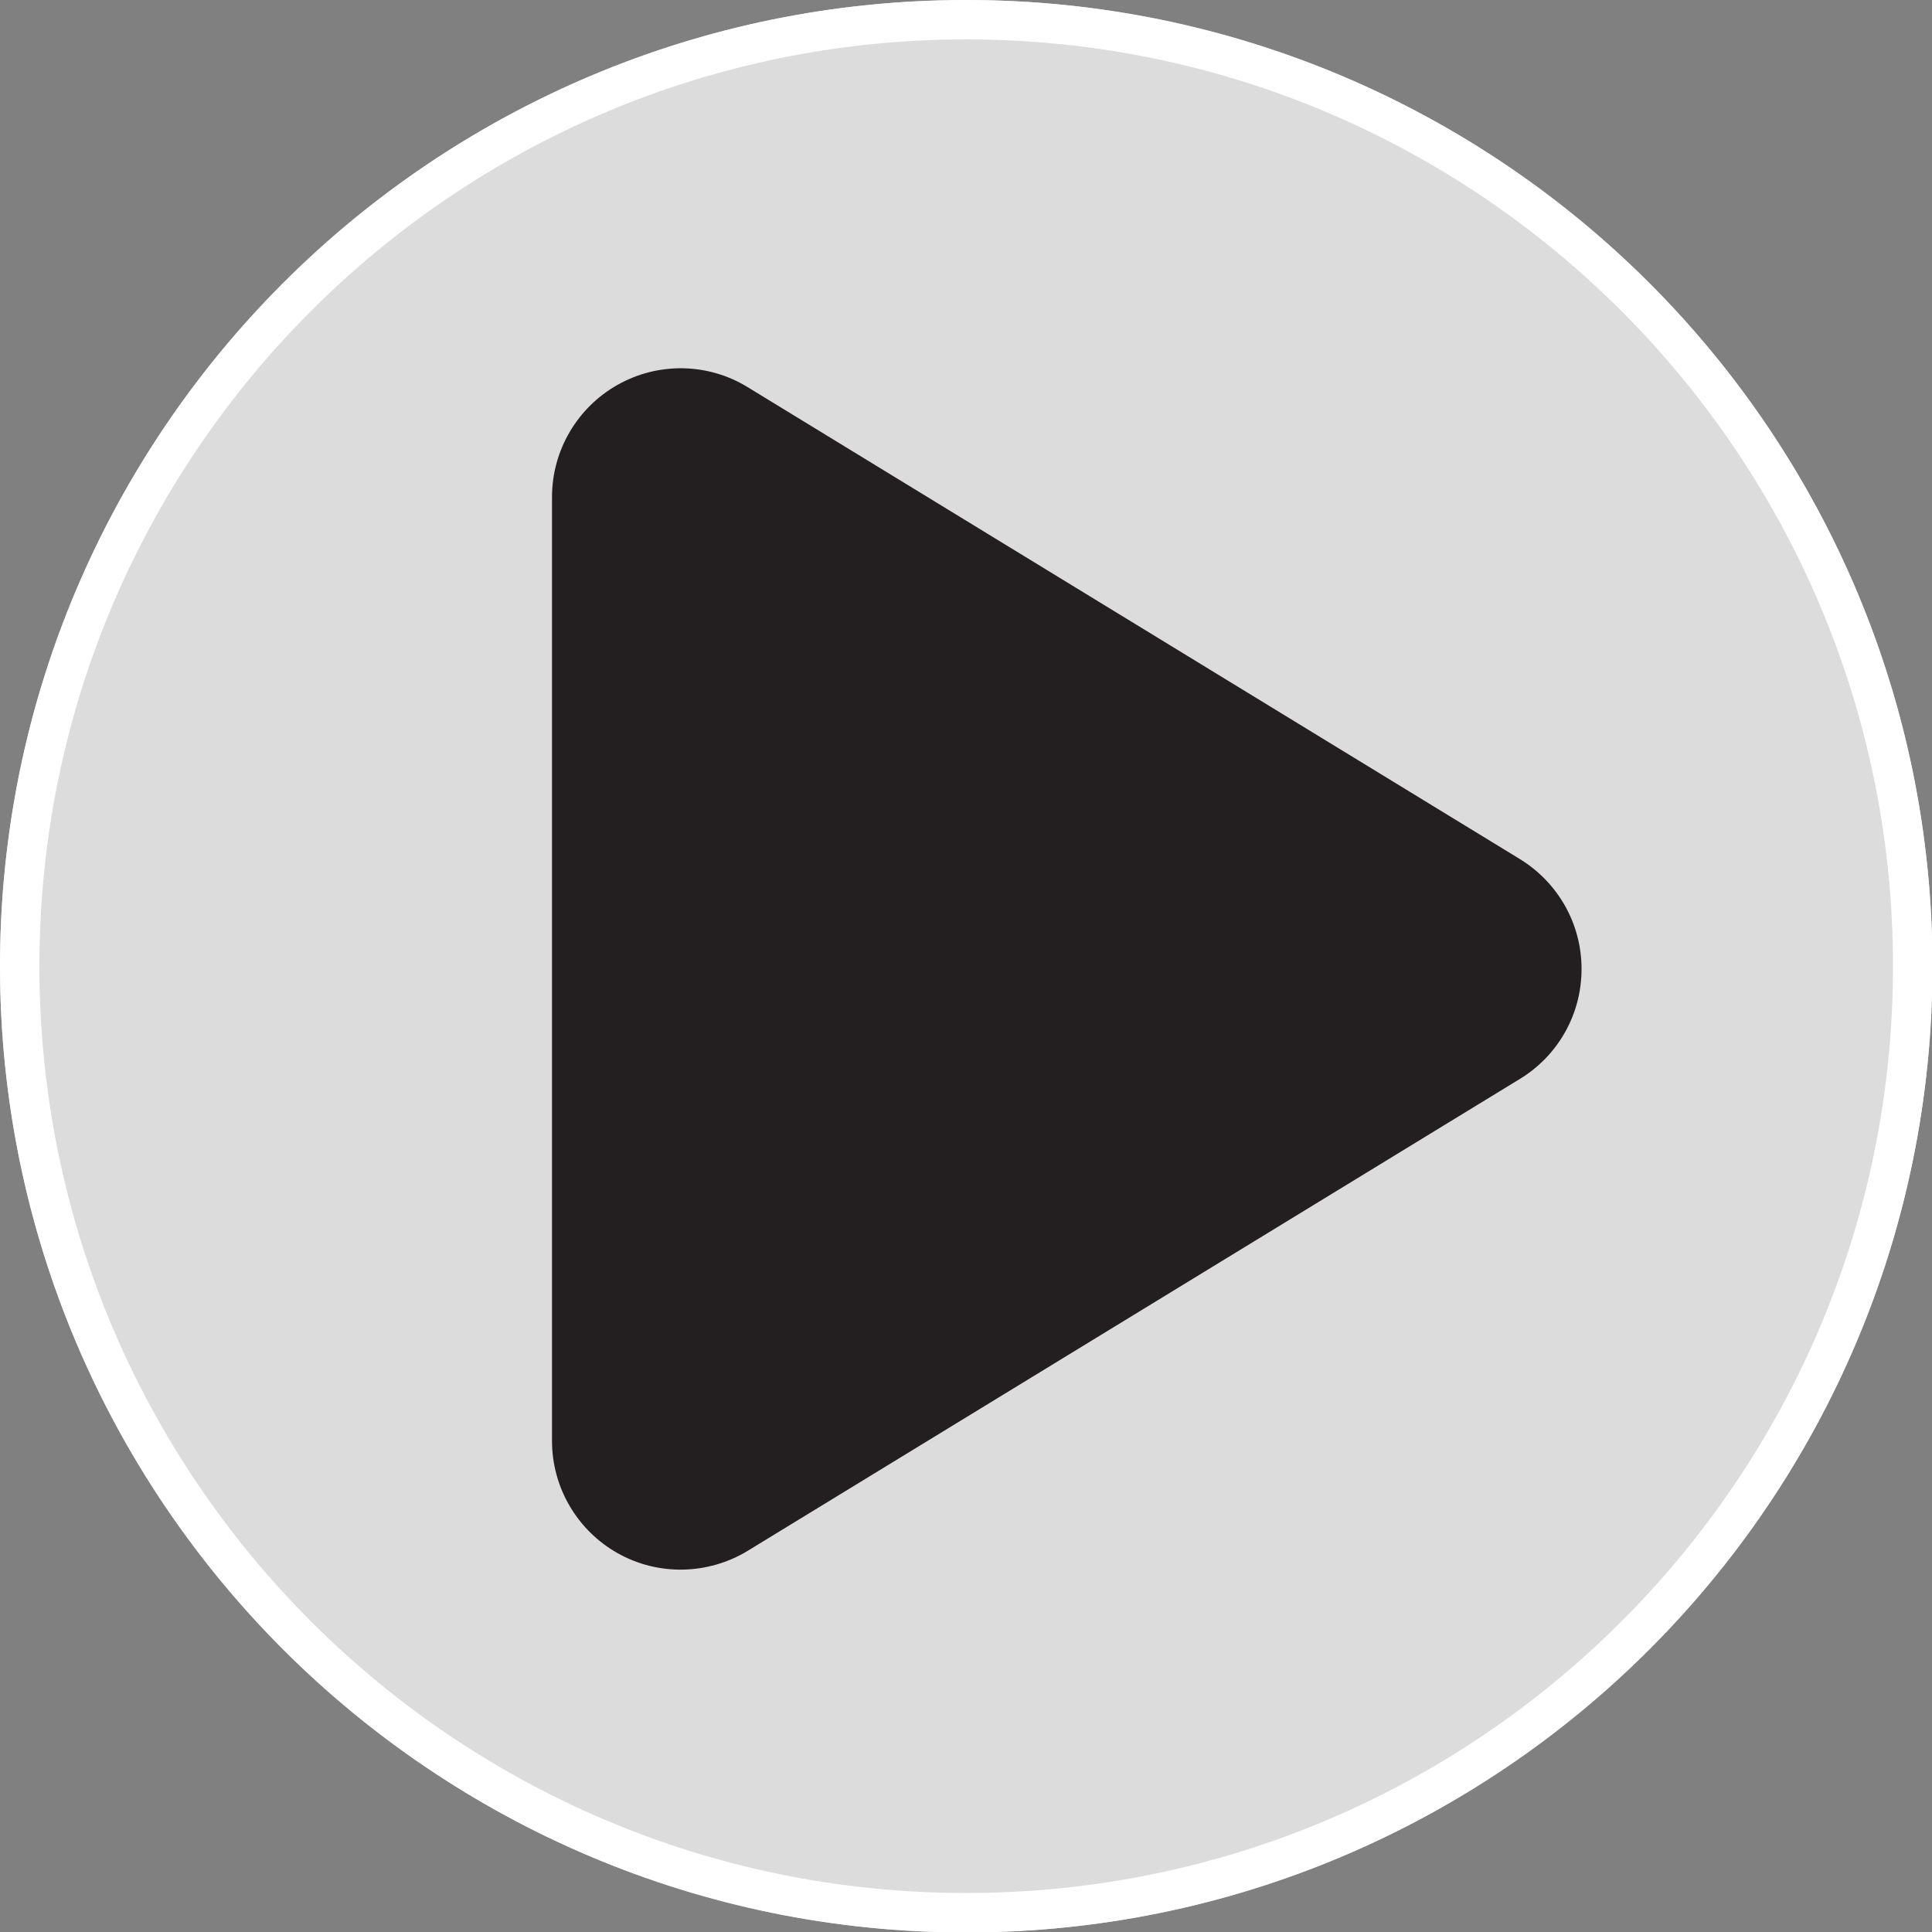 <?xml version="1.0" encoding="UTF-8" standalone="no"?>
<!DOCTYPE svg PUBLIC "-//W3C//DTD SVG 1.1//EN" "http://www.w3.org/Graphics/SVG/1.1/DTD/svg11.dtd">
<svg width="100%" height="100%" viewBox="0 0 49 49" version="1.1" xmlns="http://www.w3.org/2000/svg" xmlns:xlink="http://www.w3.org/1999/xlink" xml:space="preserve" xmlns:serif="http://www.serif.com/" style="fill-rule:evenodd;clip-rule:evenodd;stroke-linejoin:round;stroke-miterlimit:2;">
    <rect x="0" y="0" width="49" height="49" fill="#808080" stroke="none"/>
    <g id="Circle-Hover" serif:id="Circle Hover" transform="matrix(1.663,0,0,1.663,0,0)">
        <circle cx="14.736" cy="14.736" r="14.736" style="fill:white;fill-opacity:0.72;"/>
        <path d="M14.736,0C22.869,0 29.472,6.603 29.472,14.736C29.472,22.869 22.869,29.472 14.736,29.472C6.603,29.472 0,22.869 0,14.736C0,6.603 6.603,0 14.736,0ZM14.736,0.601C22.537,0.601 28.87,6.935 28.87,14.736C28.87,22.537 22.537,28.87 14.736,28.87C6.935,28.87 0.601,22.537 0.601,14.736C0.601,6.935 6.935,0.601 14.736,0.601Z" style="fill:white;"/>
    </g>
    <g id="Play-Hover" serif:id="Play Hover" transform="matrix(0.068,0,0,0.068,14,7.168)">
        <path d="M73,39C58.2,29.9 39.6,29.6 24.5,38.1C9.4,46.6 0,62.6 0,80L0,432C0,449.4 9.4,465.4 24.5,473.9C39.6,482.4 58.2,482 73,473L361,297C375.3,288.3 384,272.8 384,256C384,239.2 375.3,223.8 361,215L73,39Z" style="fill:rgb(35,31,32);fill-rule:nonzero;"/>
    </g>
</svg>
